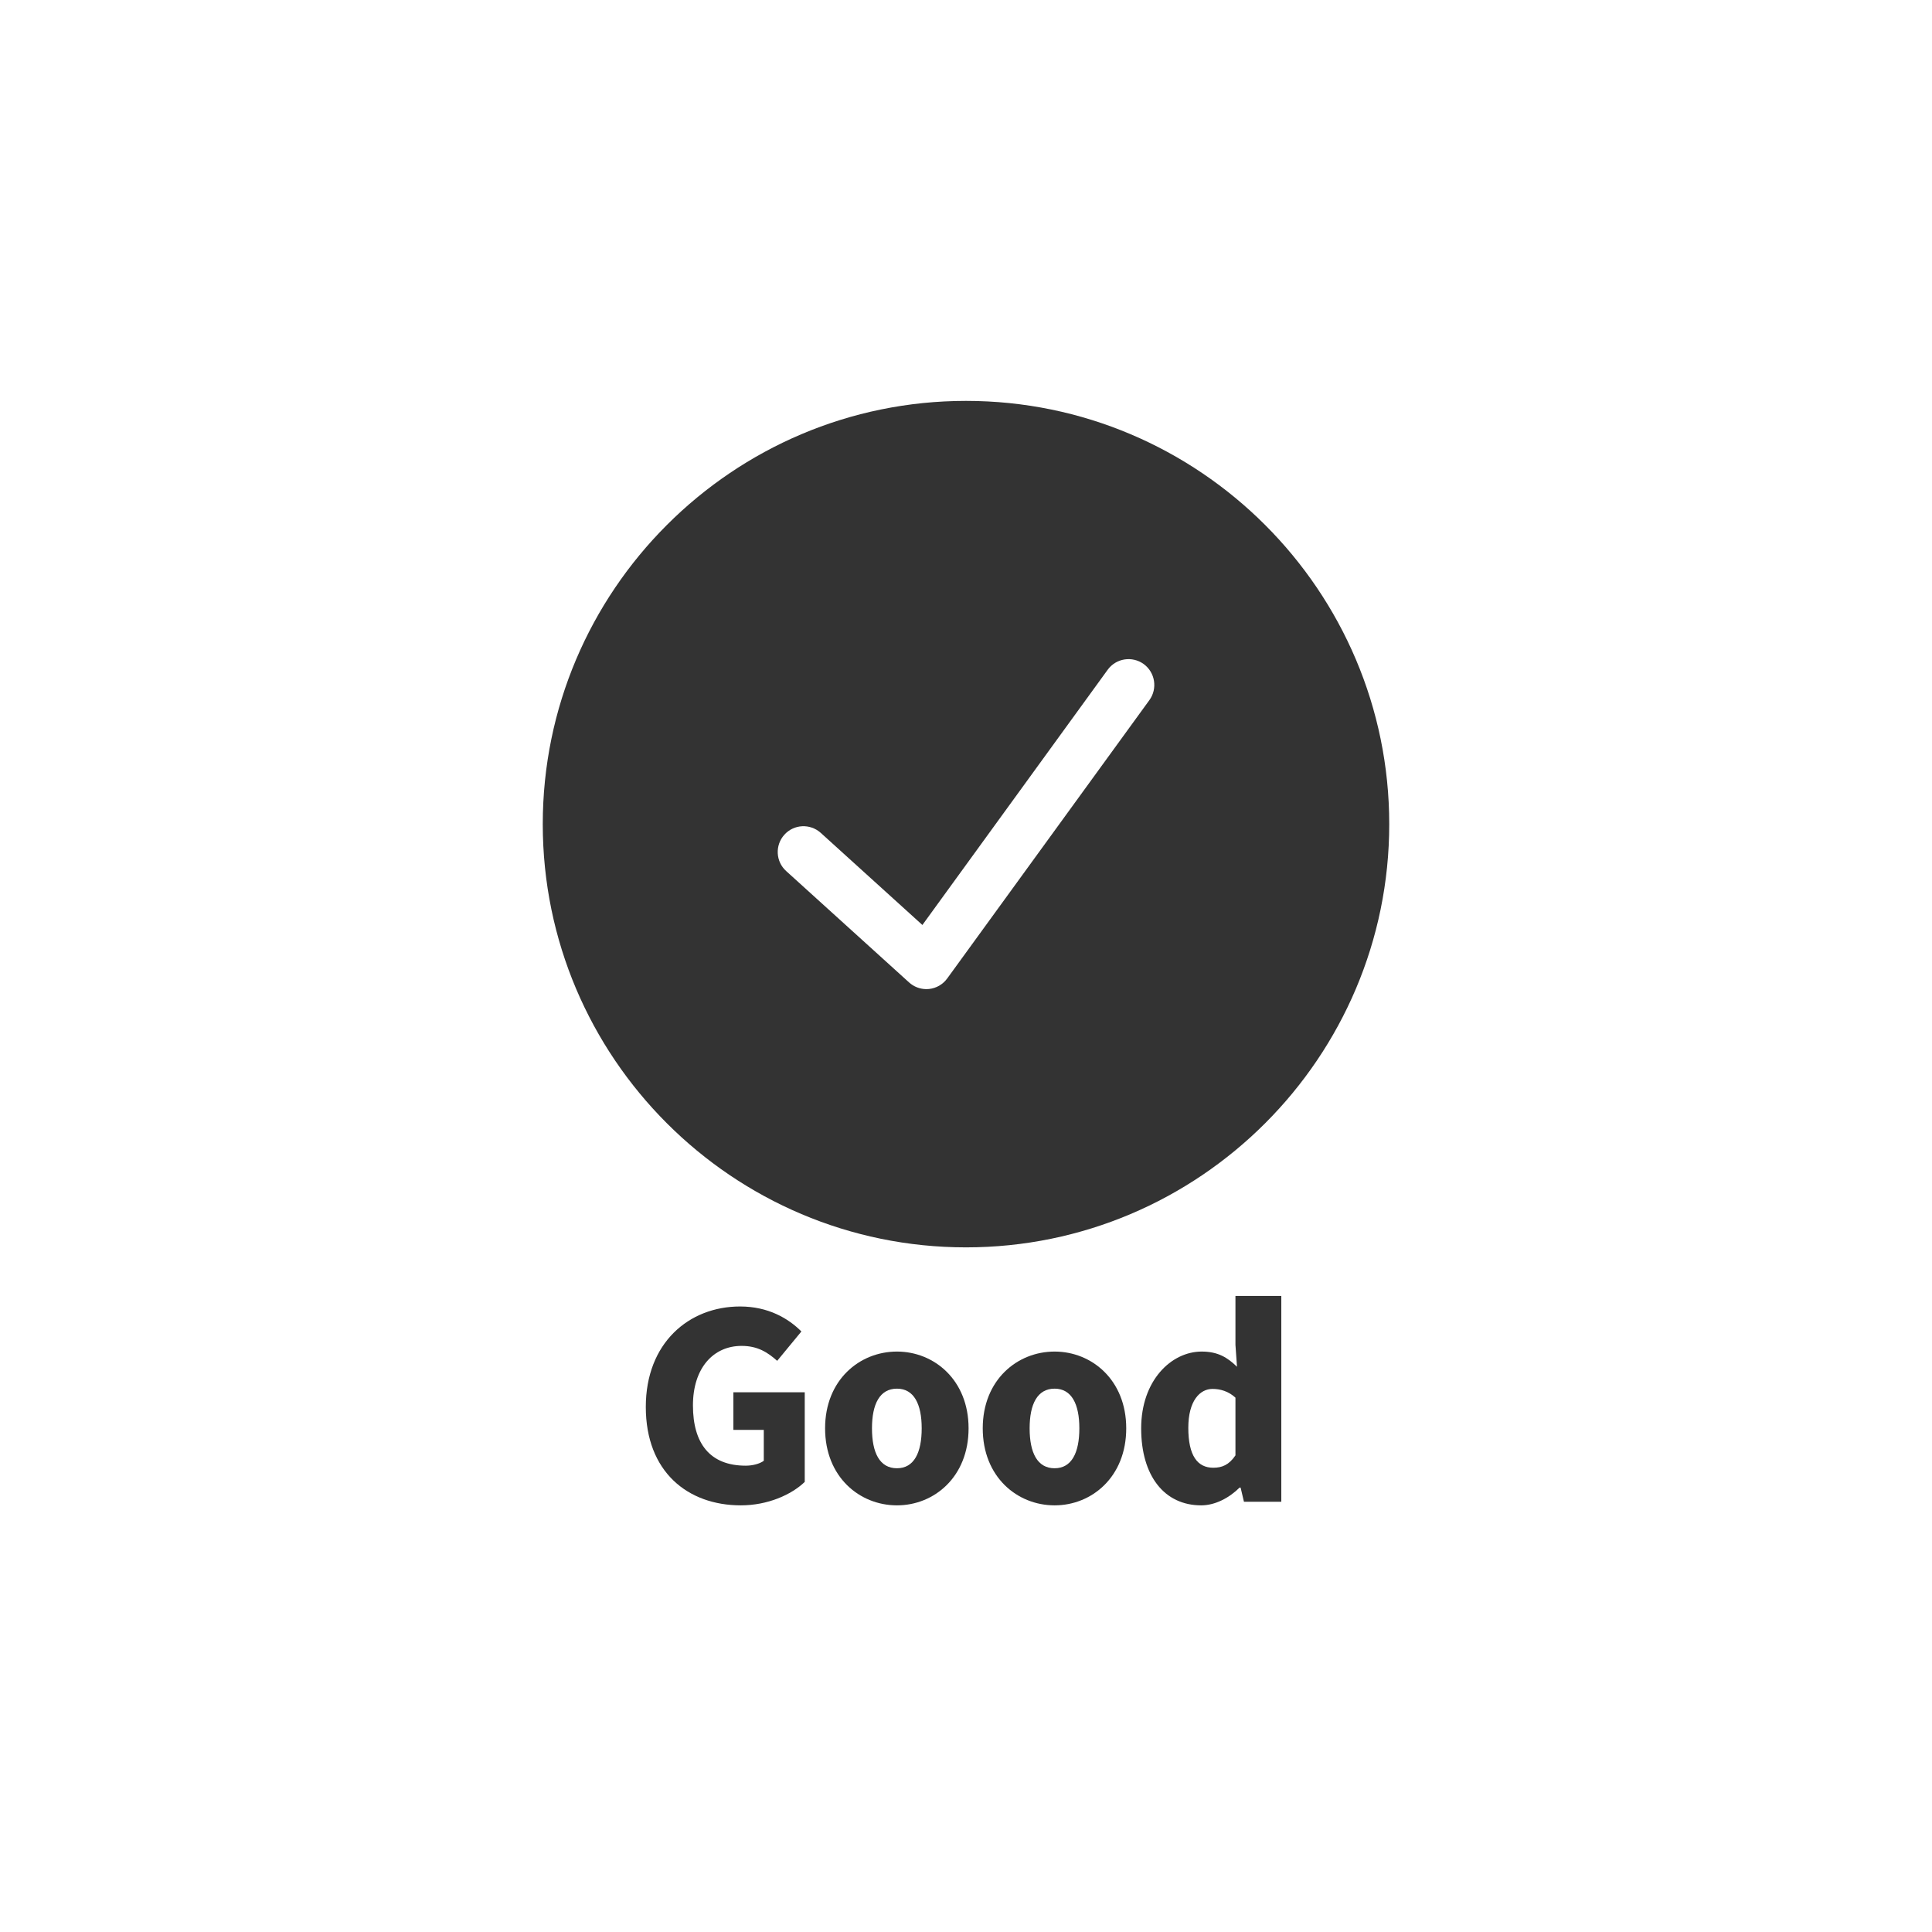 <?xml version="1.0" encoding="utf-8"?>
<!-- Generator: Adobe Illustrator 28.2.0, SVG Export Plug-In . SVG Version: 6.00 Build 0)  -->
<svg version="1.1" id="レイヤー_1" xmlns="http://www.w3.org/2000/svg" xmlns:xlink="http://www.w3.org/1999/xlink" x="0px"
	 y="0px" width="300px" height="300px" viewBox="0 0 300 300" style="enable-background:new 0 0 300 300;" xml:space="preserve">
<style type="text/css">
	.st0{fill:#333333;}
</style>
<g>
	<path class="st0" d="M150,62.25c-36.24,0-65.72,29.48-65.72,65.72c0,36.24,29.48,65.72,65.72,65.72
		c36.24,0,65.72-29.48,65.72-65.72C215.72,91.73,186.24,62.25,150,62.25z M178.48,108.71l-31.4,43.23
		c-0.67,0.92-1.69,1.51-2.82,1.63c-0.14,0.01-0.28,0.02-0.41,0.02c-0.99,0-1.95-0.37-2.69-1.04l-19.08-17.29
		c-1.64-1.48-1.76-4.01-0.28-5.65c1.48-1.64,4.01-1.76,5.65-0.28l15.78,14.3L172,104c1.3-1.79,3.8-2.18,5.59-0.89
		C179.38,104.42,179.77,106.92,178.48,108.71z"/>
	<g>
		<path class="st0" d="M100.28,218.47c0-9.92,6.68-15.6,14.64-15.6c4.36,0,7.48,1.84,9.52,3.88l-3.76,4.56
			c-1.48-1.32-3.04-2.32-5.52-2.32c-4.4,0-7.56,3.44-7.56,9.24c0,5.92,2.64,9.36,8.2,9.36c1.04,0,2.16-0.28,2.8-0.76v-4.8h-4.72
			v-5.84h11.08v13.92c-2.08,2-5.76,3.64-9.92,3.64C106.8,233.75,100.28,228.55,100.28,218.47z"/>
		<path class="st0" d="M128.12,221.79c0-7.52,5.36-11.92,11.16-11.92c5.76,0,11.12,4.4,11.12,11.92c0,7.56-5.36,11.96-11.12,11.96
			C133.48,233.75,128.12,229.35,128.12,221.79z M143.12,221.79c0-3.76-1.2-6.16-3.84-6.16c-2.68,0-3.88,2.4-3.88,6.16
			c0,3.8,1.2,6.2,3.88,6.2C141.92,227.99,143.12,225.59,143.12,221.79z"/>
		<path class="st0" d="M152.6,221.79c0-7.52,5.36-11.92,11.16-11.92c5.76,0,11.12,4.4,11.12,11.92c0,7.56-5.36,11.96-11.12,11.96
			C157.96,233.75,152.6,229.35,152.6,221.79z M167.6,221.79c0-3.76-1.2-6.16-3.84-6.16c-2.68,0-3.88,2.4-3.88,6.16
			c0,3.8,1.2,6.2,3.88,6.2C166.4,227.99,167.6,225.59,167.6,221.79z"/>
		<path class="st0" d="M177.2,221.79c0-7.44,4.68-11.92,9.4-11.92c2.52,0,4,0.92,5.48,2.36l-0.24-3.4v-7.6h7.12v31.96h-5.8
			l-0.52-2.2h-0.16c-1.6,1.6-3.8,2.76-5.96,2.76C180.84,233.75,177.2,229.23,177.2,221.79z M191.84,225.99v-8.96
			c-1.08-1-2.36-1.36-3.56-1.36c-1.96,0-3.76,1.84-3.76,6.04c0,4.36,1.44,6.2,3.88,6.2C189.76,227.91,190.84,227.47,191.84,225.99z"
			/>
	</g>
</g>
</svg>
